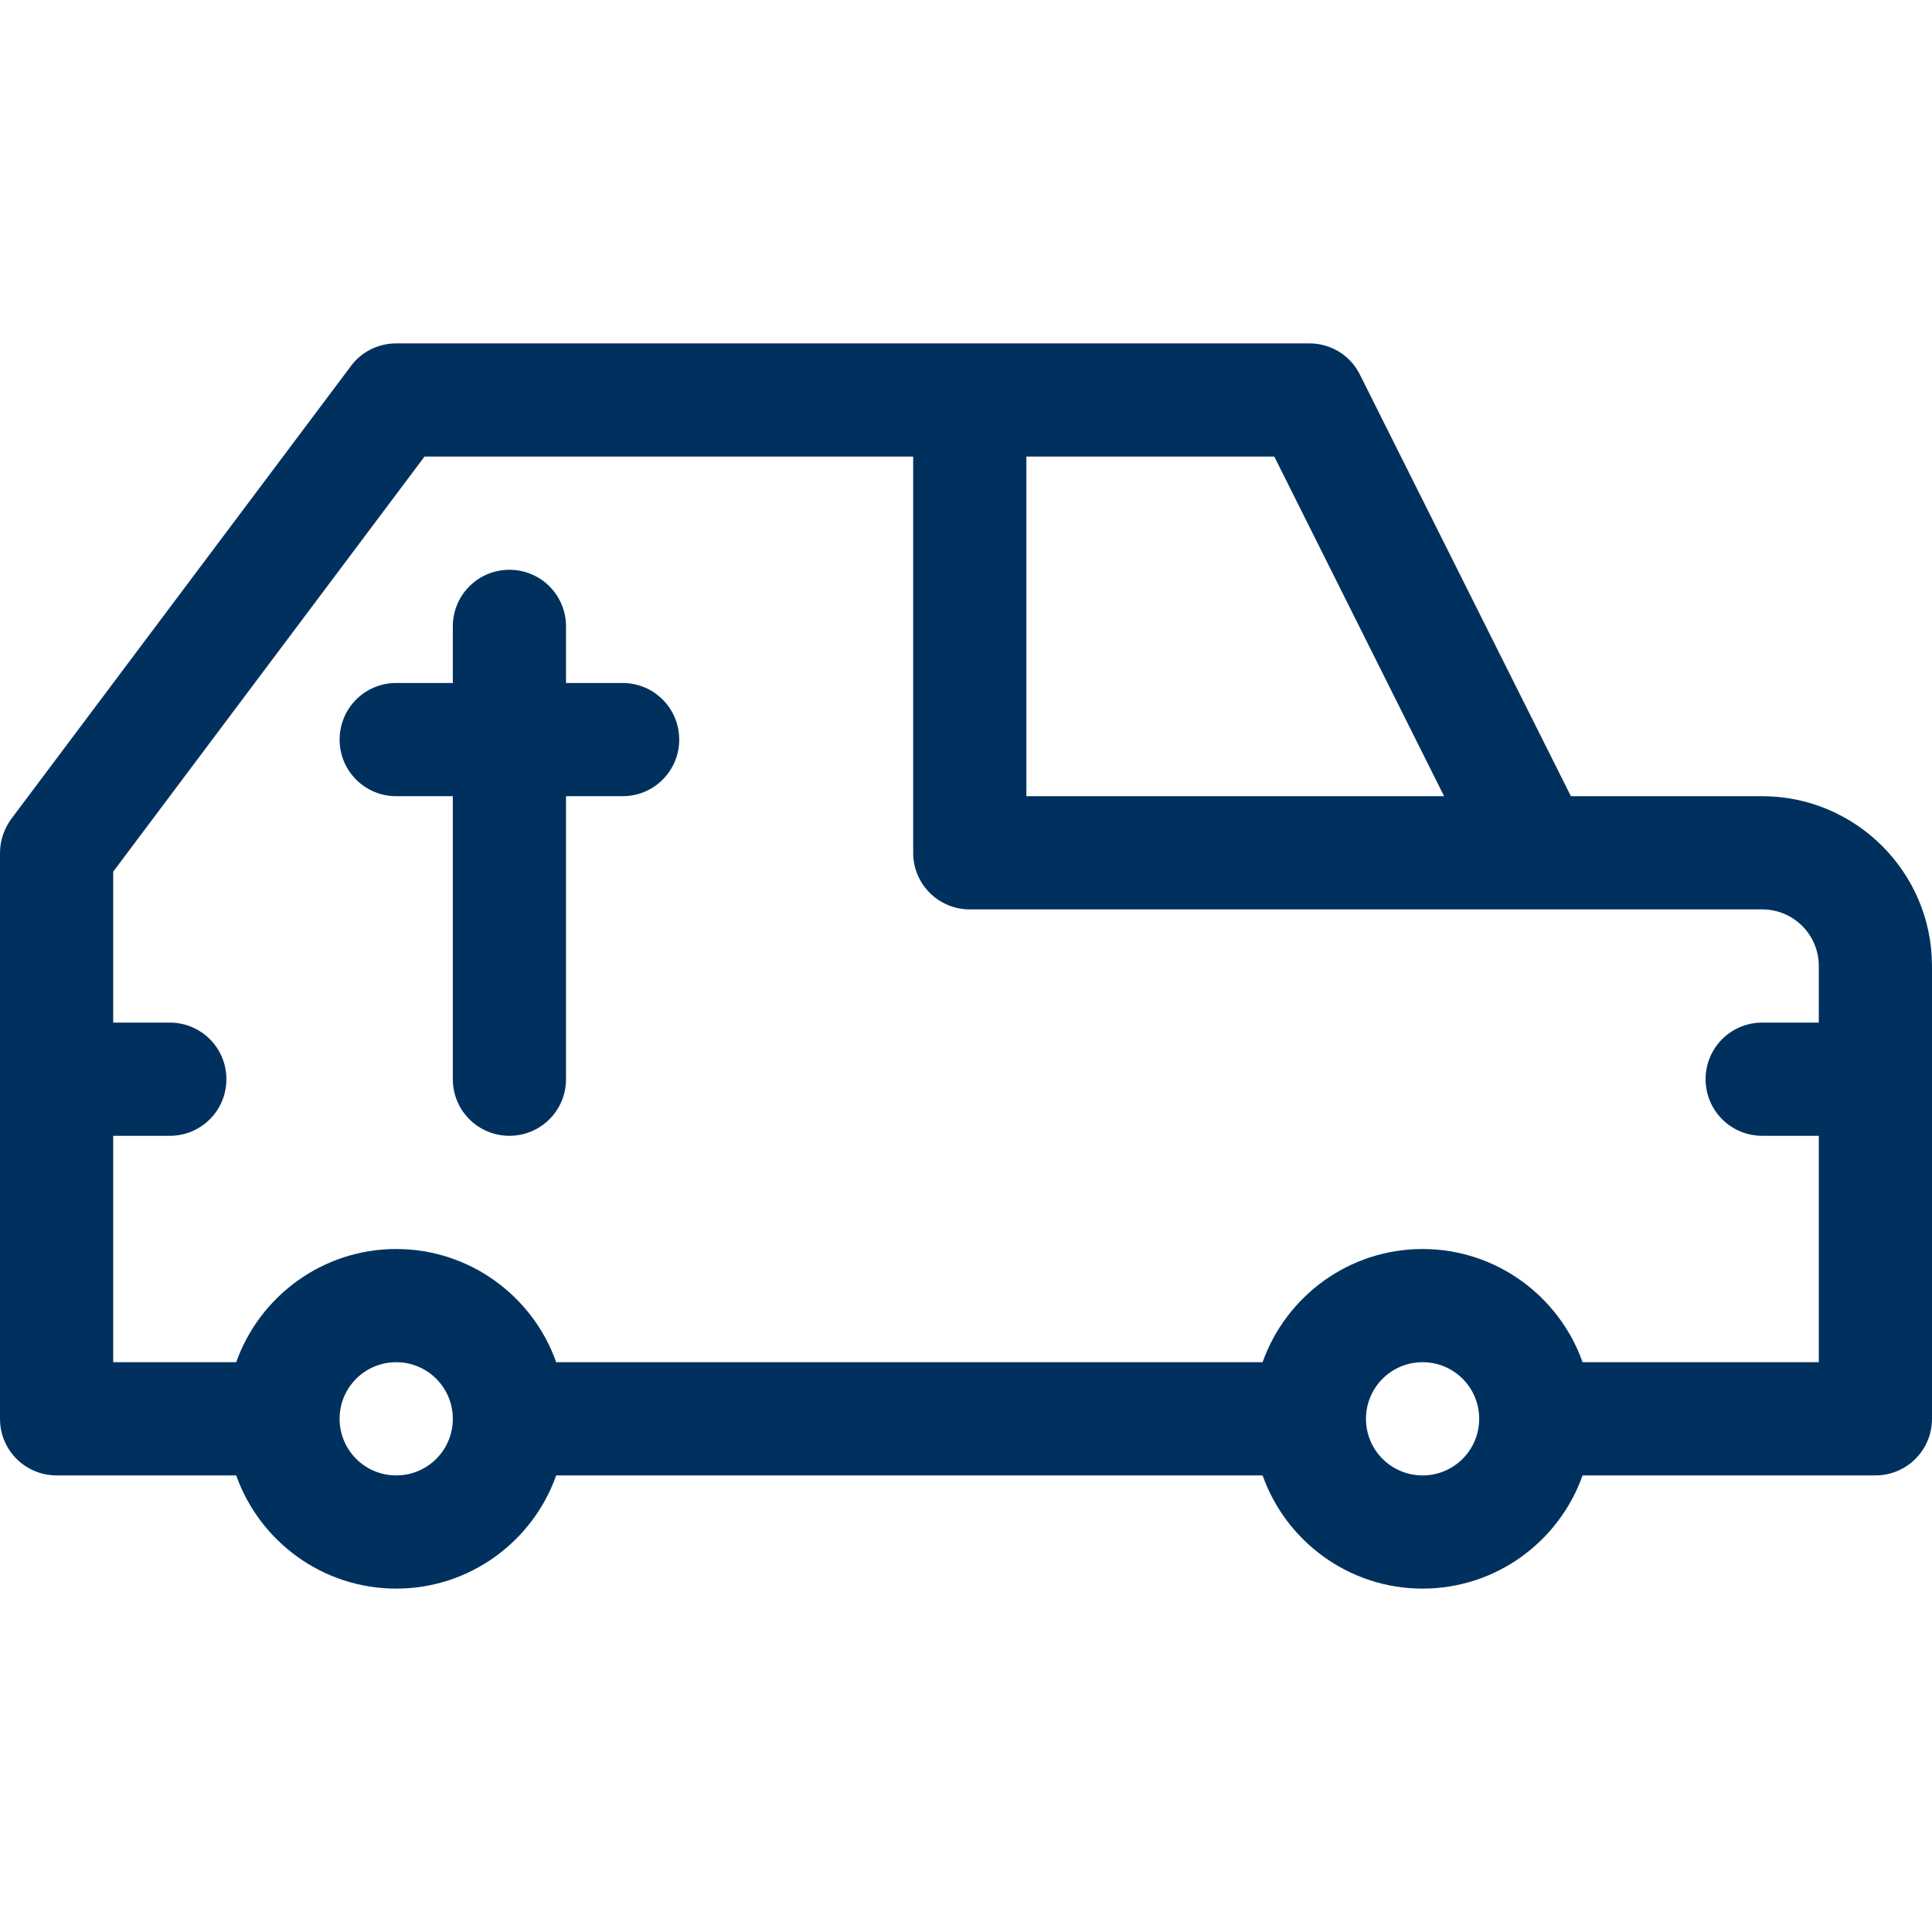 <?xml version="1.0" encoding="UTF-8"?>
<svg id="Capa_1" xmlns="http://www.w3.org/2000/svg" version="1.1" viewBox="0 0 512 512">
  <!-- Generator: Adobe Illustrator 29.3.1, SVG Export Plug-In . SVG Version: 2.1.0 Build 151)  -->
  <defs>
    <style>
      .st0 {
        fill: #00315e;
      }
    </style>
  </defs>
  <path class="st0" d="M165,181h-15v-15c0-8.3-6.7-15-15-15s-15,6.7-15,15v15h-15c-8.3,0-15,6.7-15,15s6.7,15,15,15h15v75c0,8.3,6.7,15,15,15s15-6.7,15-15v-75h15c8.3,0,15-6.7,15-15s-6.7-15-15-15Z"/>
  <path class="st0" d="M467,211h-50.7l-55.9-111.7c-2.5-5.1-7.7-8.3-13.4-8.3H105c-4.7,0-9.2,2.2-12,6L3,217c-1.9,2.6-3,5.8-3,9v150c0,8.3,6.7,15,15,15h47.6c6.2,17.5,22.9,30,42.4,30s36.2-12.5,42.4-30h187.2c6.2,17.5,22.9,30,42.4,30s36.2-12.5,42.4-30h77.6c8.3,0,15-6.7,15-15v-120c0-24.8-20.2-45-45-45h0ZM382.7,211h-110.7v-90h65.7l45,90ZM105,391c-8.3,0-15-6.7-15-15s6.7-15,15-15,15,6.7,15,15-6.7,15-15,15ZM377,391c-8.3,0-15-6.7-15-15s6.7-15,15-15,15,6.7,15,15-6.7,15-15,15ZM419.4,361c-6.2-17.5-22.9-30-42.4-30s-36.2,12.5-42.4,30h-187.2c-6.2-17.5-22.9-30-42.4-30s-36.2,12.5-42.4,30H30v-60h15c8.3,0,15-6.7,15-15s-6.7-15-15-15h-15v-40l82.5-110h129.5v105c0,8.3,6.7,15,15,15h210c8.3,0,15,6.7,15,15v15h-15c-8.3,0-15,6.7-15,15s6.7,15,15,15h15v60h-62.6Z"/>
</svg>